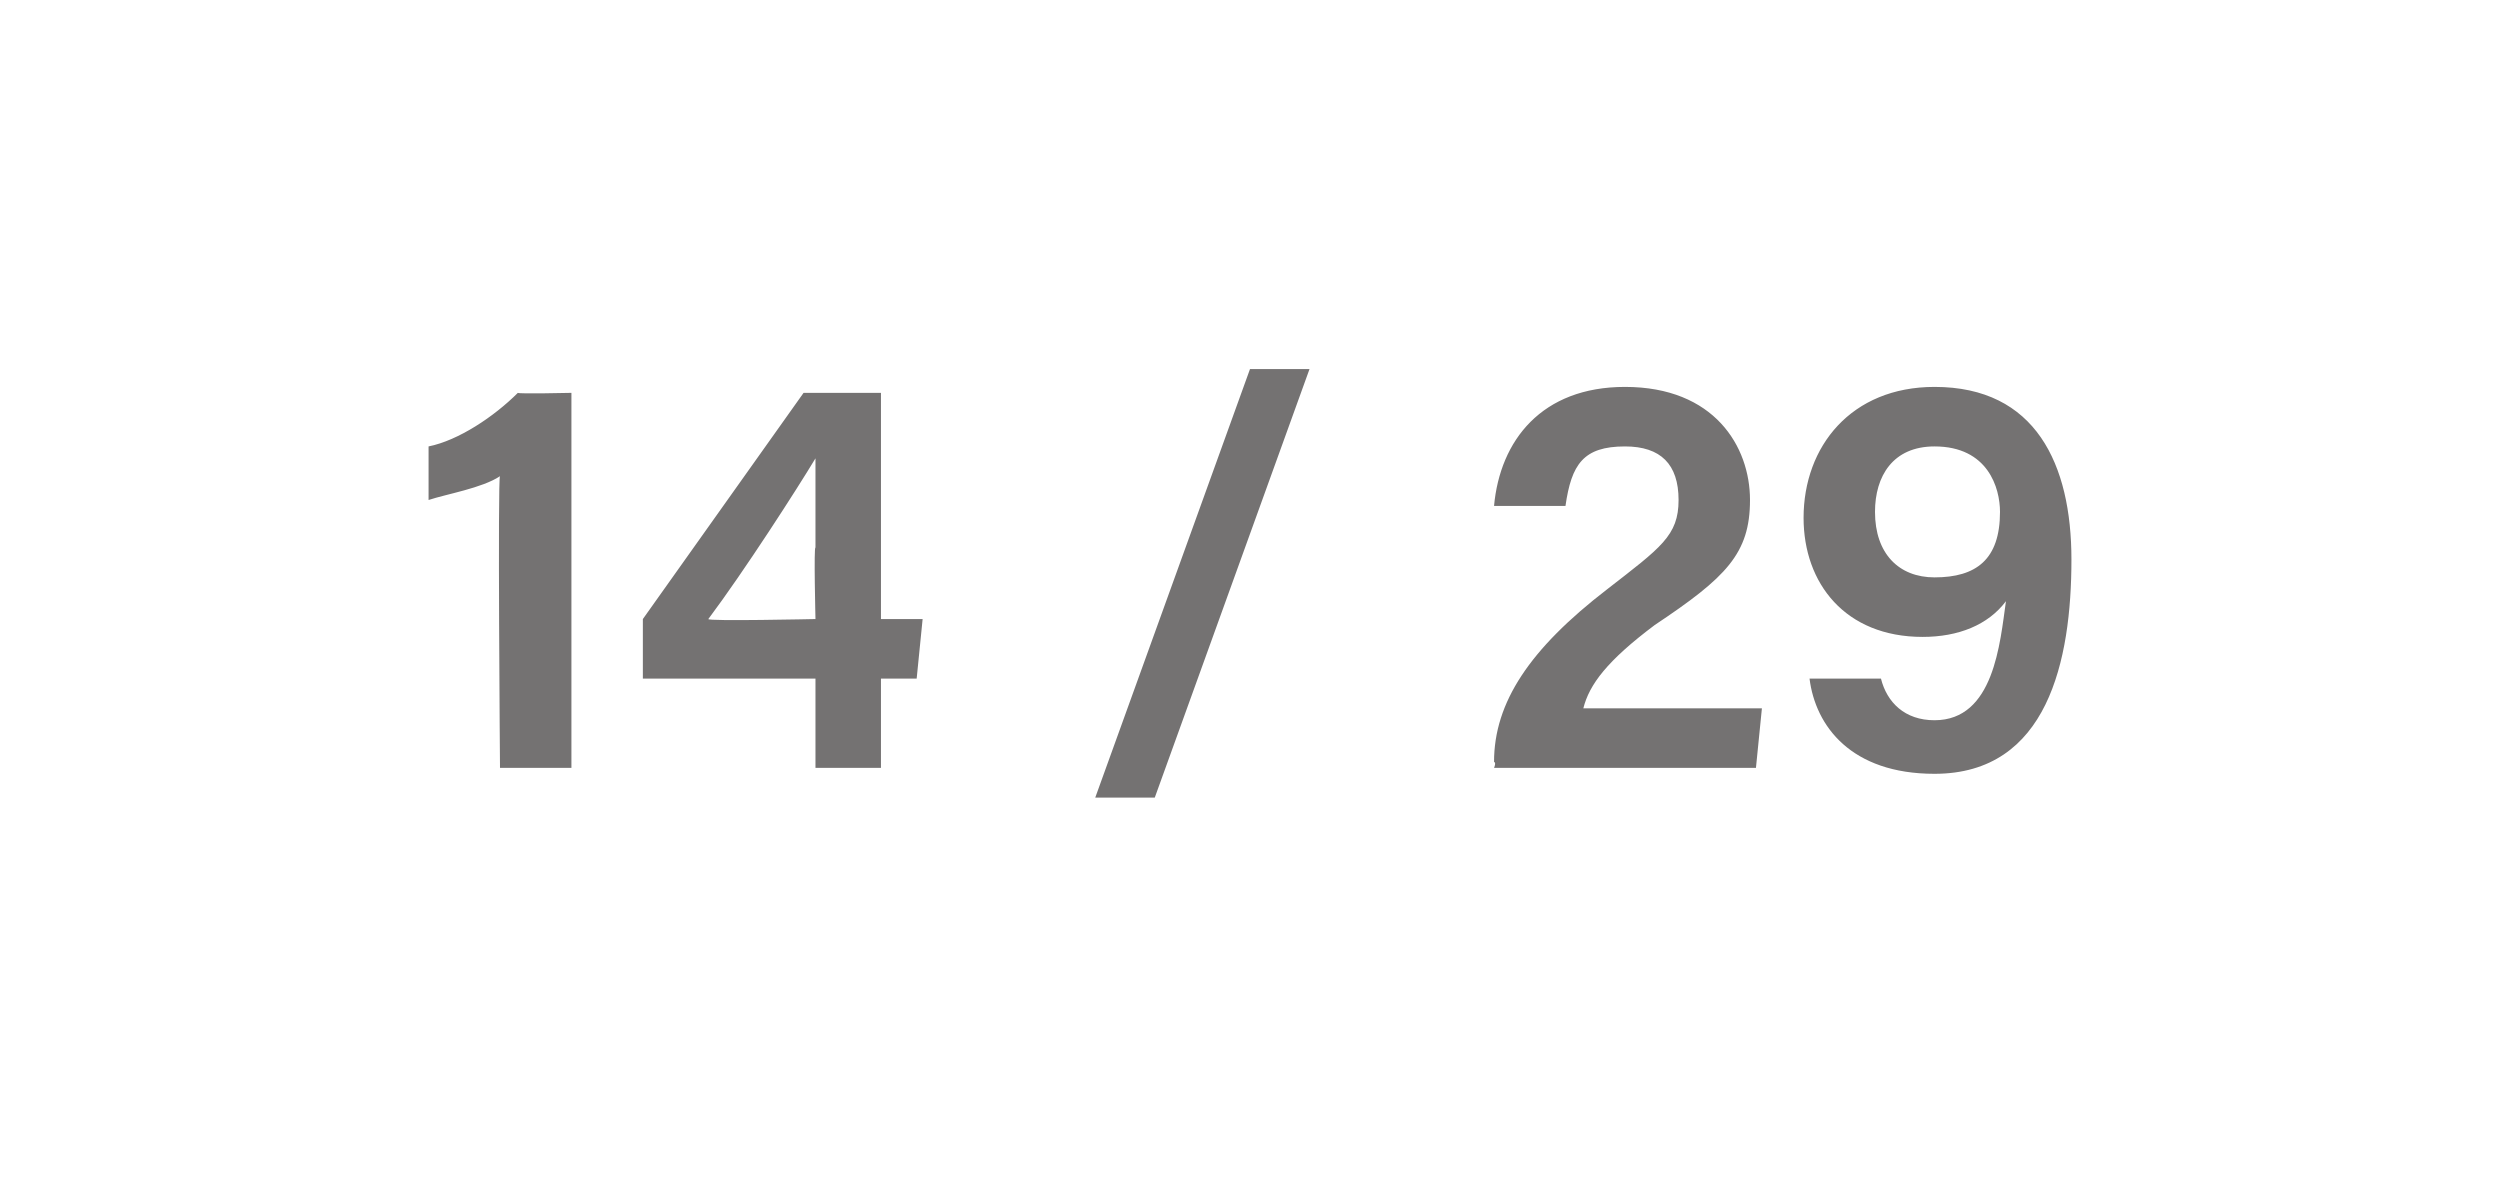 <?xml version="1.0" standalone="no"?><!DOCTYPE svg PUBLIC "-//W3C//DTD SVG 1.1//EN" "http://www.w3.org/Graphics/SVG/1.1/DTD/svg11.dtd"><svg xmlns="http://www.w3.org/2000/svg" version="1.1" width="42px" height="20.2px" viewBox="0 -1 42 20.2" style="top:-1px"><desc>14 / 29</desc><defs/><g id="Polygon271087"><path d="m8.4 11.9s-.04-4.89 0-4.9c-.3.2-.9.3-1.2.4v-.9c.5-.1 1.1-.5 1.5-.9c.01.02.9 0 .9 0v6.3H8.4zm5.3 0v-1.5h-2.9v-1l2.7-3.8h1.3v3.8h.7l-.1 1h-.6v1.5h-1.1zm0-3.7V6.7c-.3.5-1.2 1.9-1.8 2.7c-.02.04 1.8 0 1.8 0c0 0-.03-1.23 0-1.2zm4.7 4.2L21 5.2h1l-2.6 7.2h-1zm6.7-.5s.04-.09 0-.1c0-1 .6-1.9 1.9-2.9c.9-.7 1.2-.9 1.2-1.5c0-.6-.3-.9-.9-.9c-.7 0-.9.3-1 1c-.03-.04 0 0 0 0h-1.2s.03-.04 0 0c.1-1.1.8-2 2.2-2c1.5 0 2.1 1 2.1 1.9c0 .9-.4 1.3-1.6 2.1c-.8.6-1.1 1-1.2 1.4h3l-.1 1h-4.4zm6.5-1.5s-.01 0 0 0c.1.4.4.7.9.7c1 0 1.1-1.3 1.2-2c-.3.4-.8.6-1.4.6c-1.3 0-2-.9-2-2c0-1.2.8-2.2 2.2-2.2c1.7 0 2.3 1.3 2.3 2.9c0 1.7-.4 3.6-2.3 3.6c-1.4 0-2-.8-2.1-1.6h1.2zm-.1-2.8c0 .7.4 1.1 1 1.1c.7 0 1.1-.3 1.1-1.1c0-.4-.2-1.1-1.1-1.1c-.7 0-1 .5-1 1.1z" stroke="none" fill="#747272"/></g></svg>